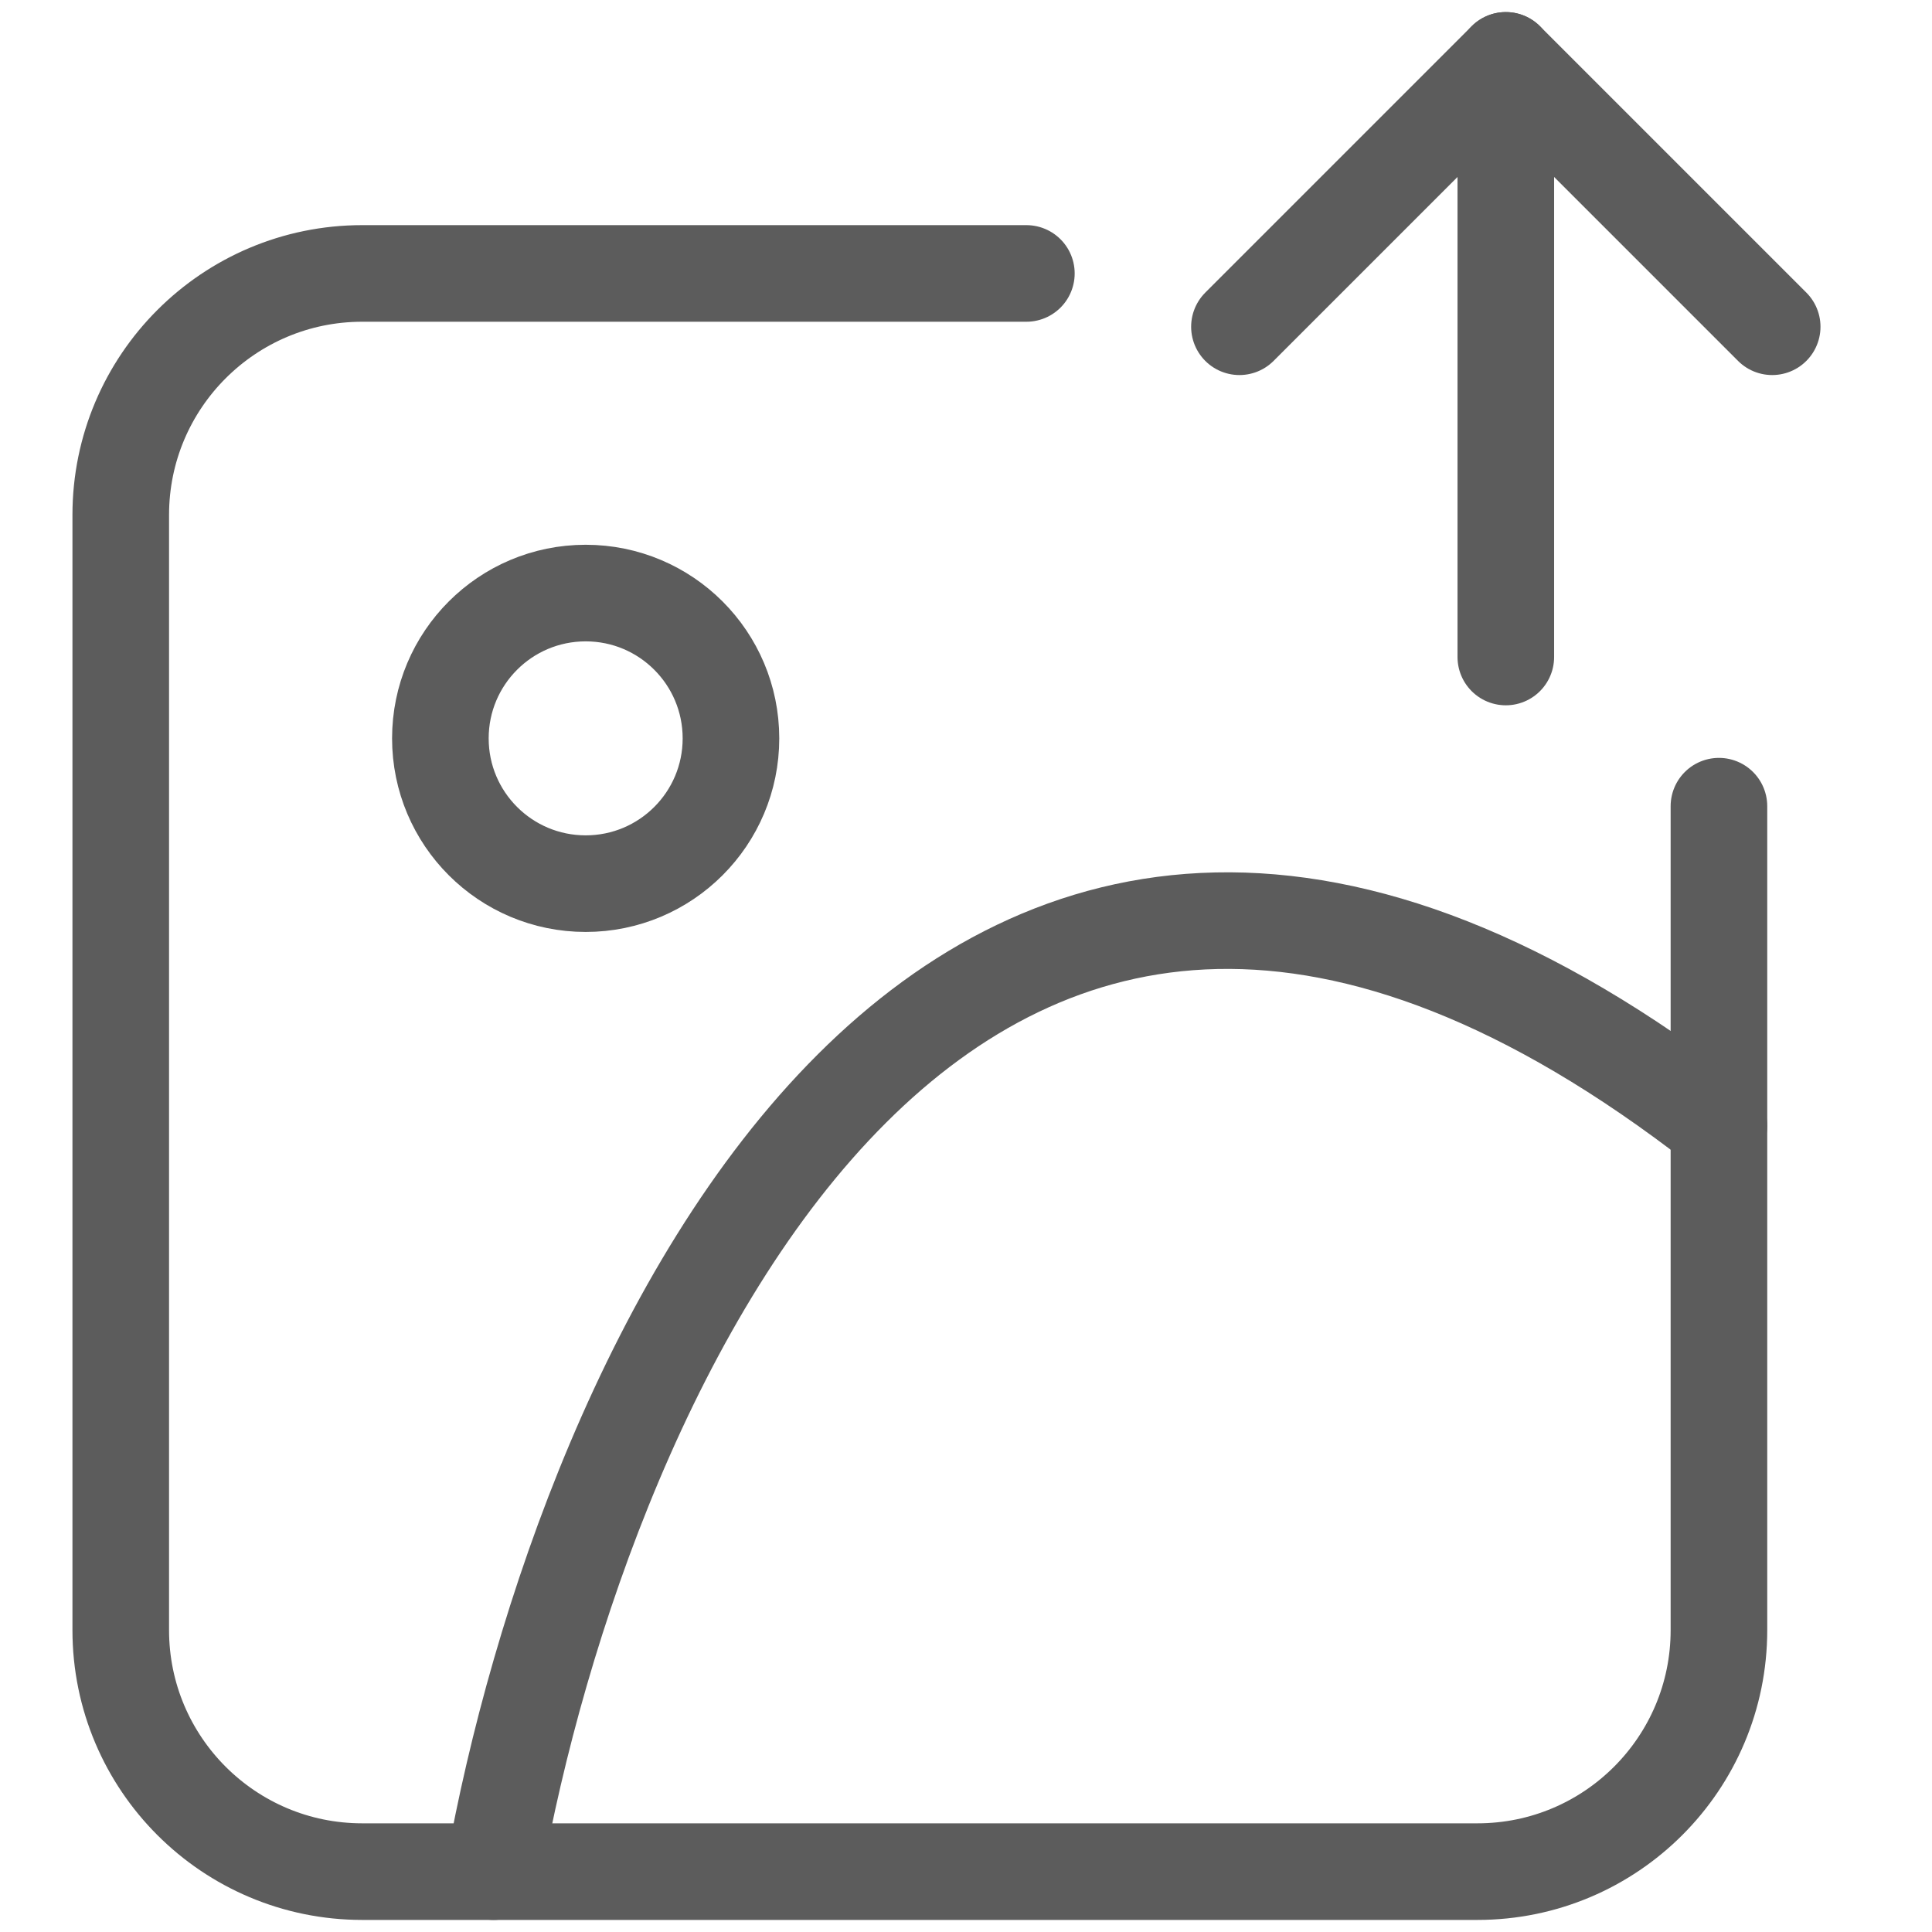 <svg width="32" height="32" viewBox="0 0 32 32" fill="none" xmlns="http://www.w3.org/2000/svg">
<path d="M28.471 13.353V27C28.471 29.209 26.68 31 24.471 31H6C3.791 31 2 29.209 2 27V8.529C2 6.32 3.791 4.529 6 4.529H17" stroke="#5C5C5C" stroke-width="1.6" stroke-linecap="round" stroke-linejoin="round"/>
<path fill-rule="evenodd" clip-rule="evenodd" d="M7.294 12.23C7.294 10.9 8.371 9.823 9.701 9.823C11.03 9.823 12.107 10.9 12.107 12.23C12.107 13.559 11.03 14.636 9.701 14.636C8.371 14.636 7.294 13.559 7.294 12.23V12.23Z" stroke="#5C5C5C" stroke-width="1.6" stroke-linecap="round" stroke-linejoin="round"/>
<path d="M8.176 31C9.647 22.765 15.765 8.765 28.471 18.647" stroke="#5C5C5C" stroke-width="1.6" stroke-linecap="round" stroke-linejoin="round"/>
<path d="M24.941 10.882V1" stroke="#5C5C5C" stroke-width="1.6" stroke-linecap="round" stroke-linejoin="round"/>
<path d="M20.529 5.412L24.941 1L29.353 5.412" stroke="#5C5C5C" stroke-width="1.6" stroke-linecap="round" stroke-linejoin="round"/>
</svg>
